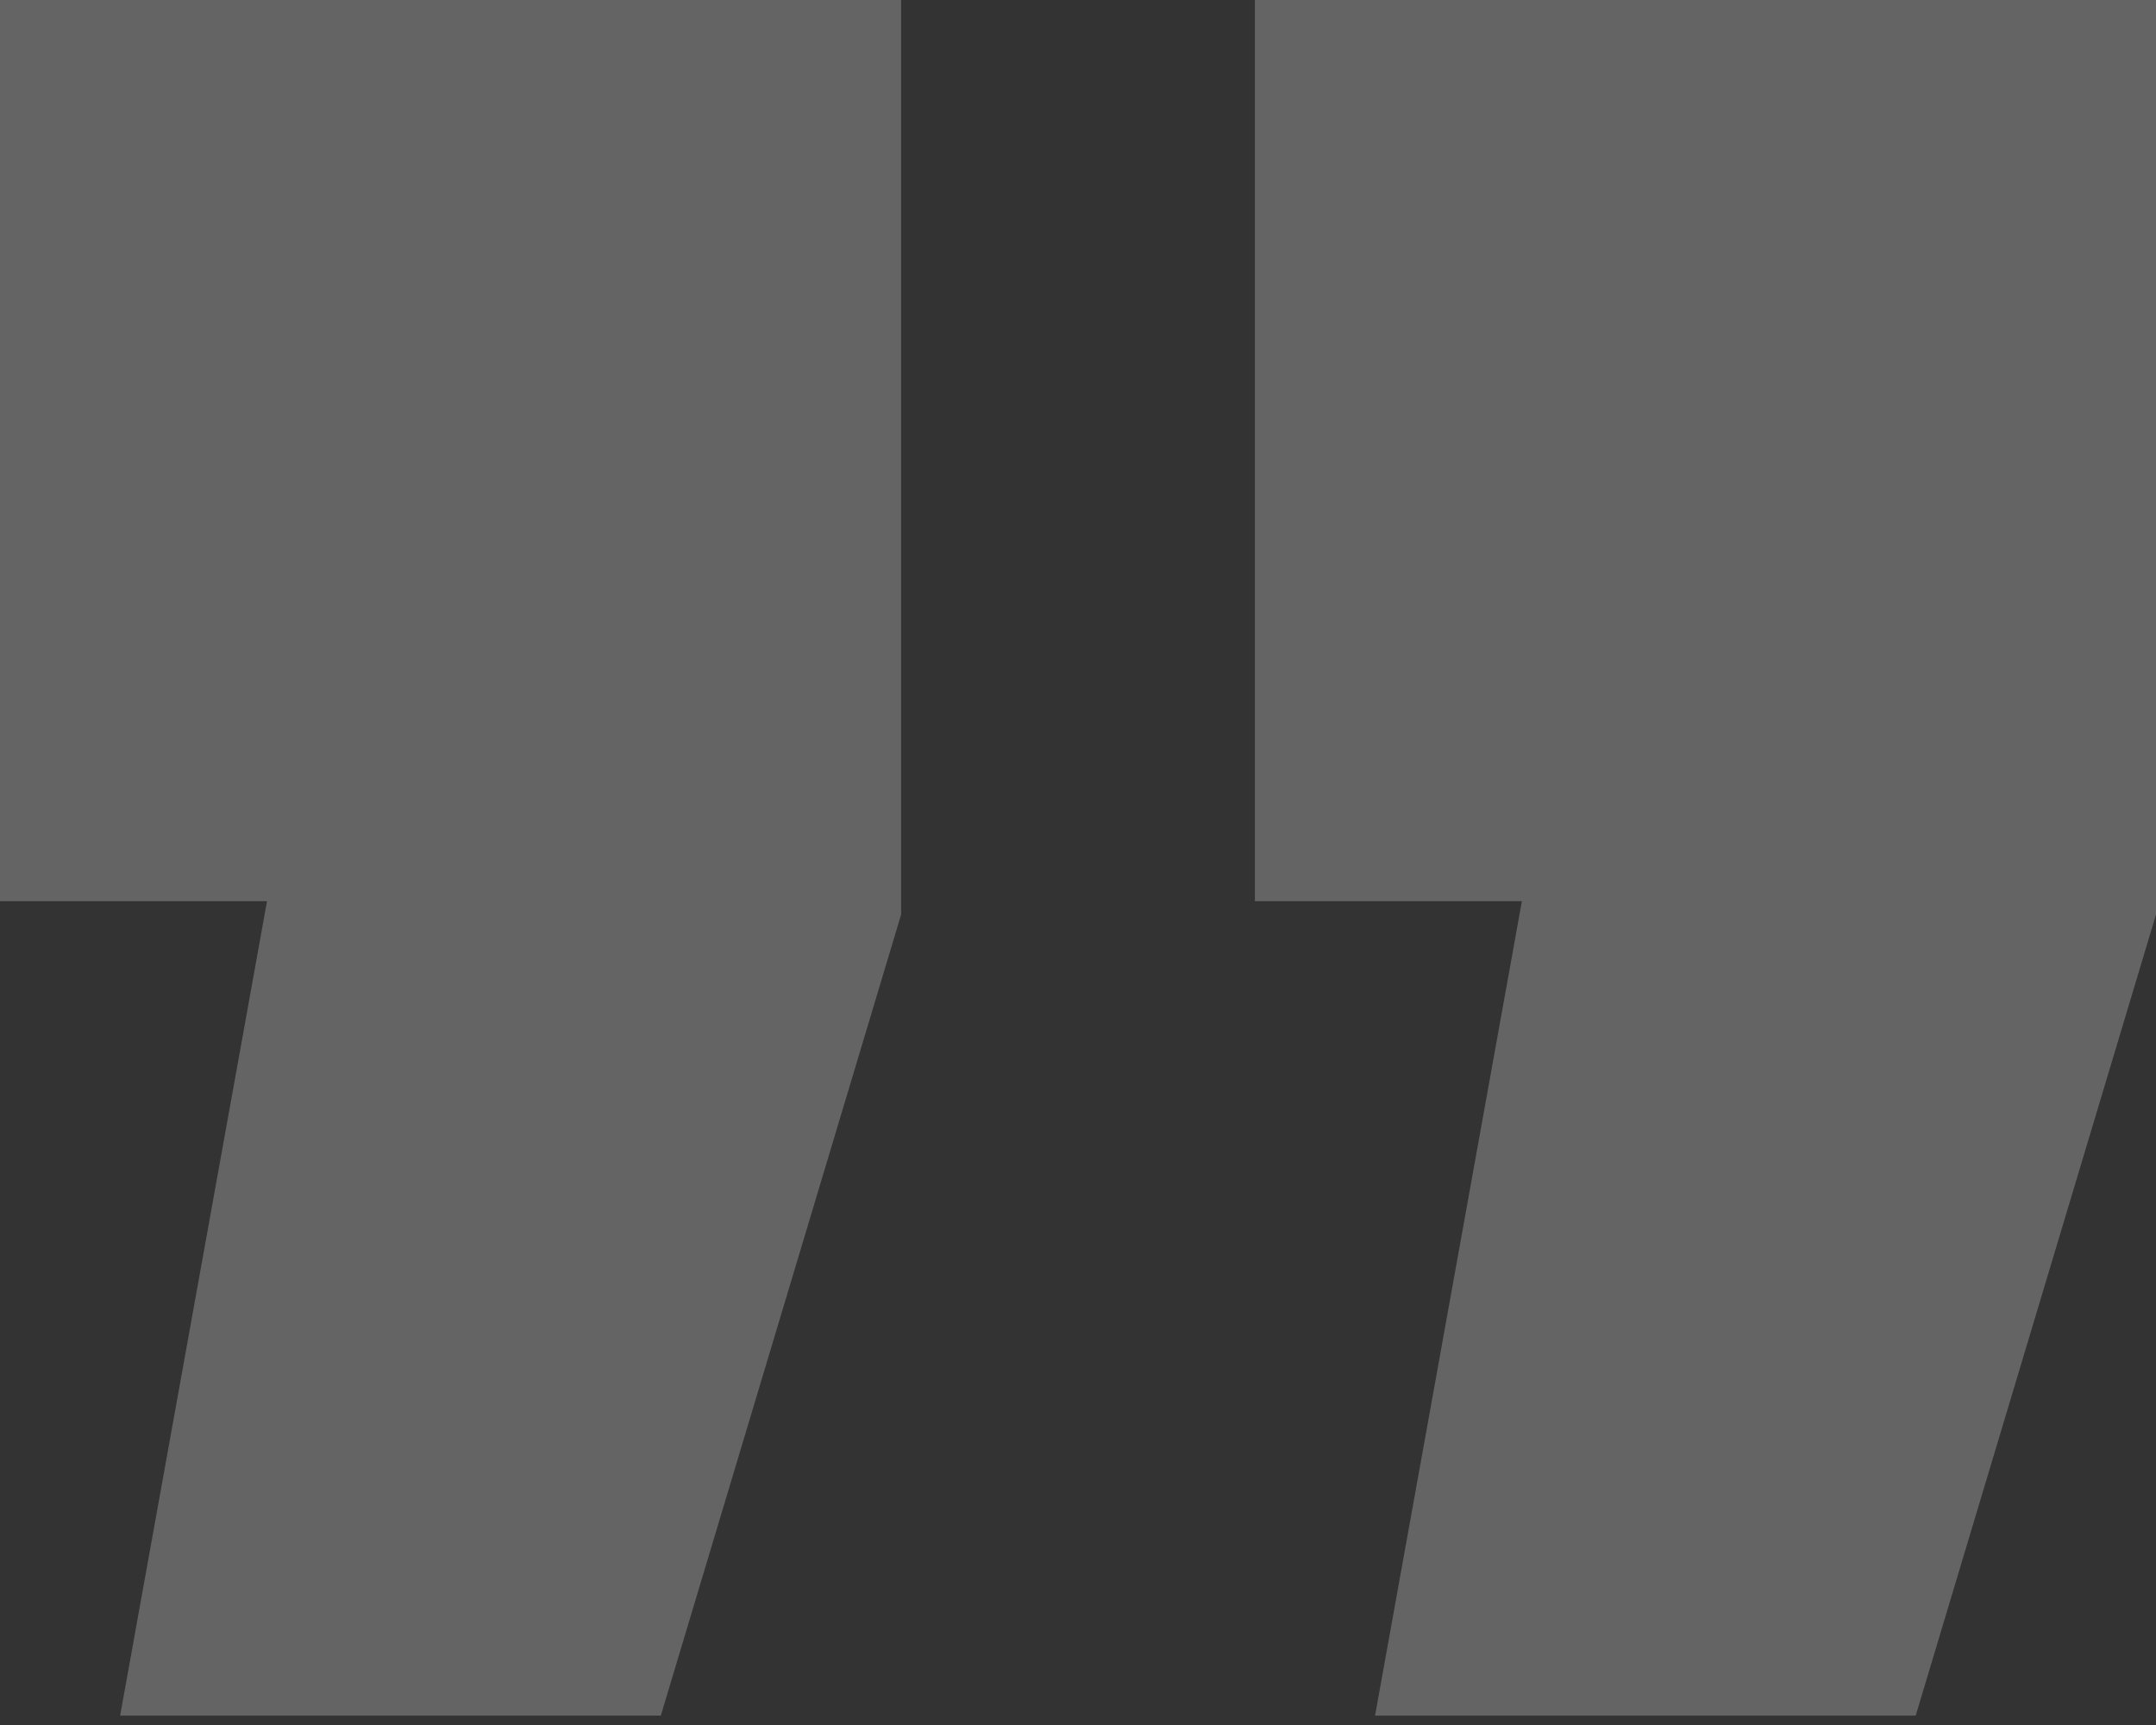 <?xml version="1.0" encoding="UTF-8"?> <svg xmlns="http://www.w3.org/2000/svg" width="50" height="40" viewBox="0 0 50 40" fill="none"><rect x="0" y="0" width="50" height="40" fill="#333333" stroke="none"/> <path d="M31.889 39.783L35.294 20.898L29.102 20.898L29.102 4.39494e-05L50 4.57764e-05L50 21.207L44.427 39.783L31.889 39.783ZM2.786 39.783L6.192 20.898L1.65102e-06 20.898L3.47796e-06 4.14052e-05L20.898 4.32322e-05L20.898 21.207L15.325 39.783L2.786 39.783Z" fill="white" fill-opacity="0.24"></path> </svg> 